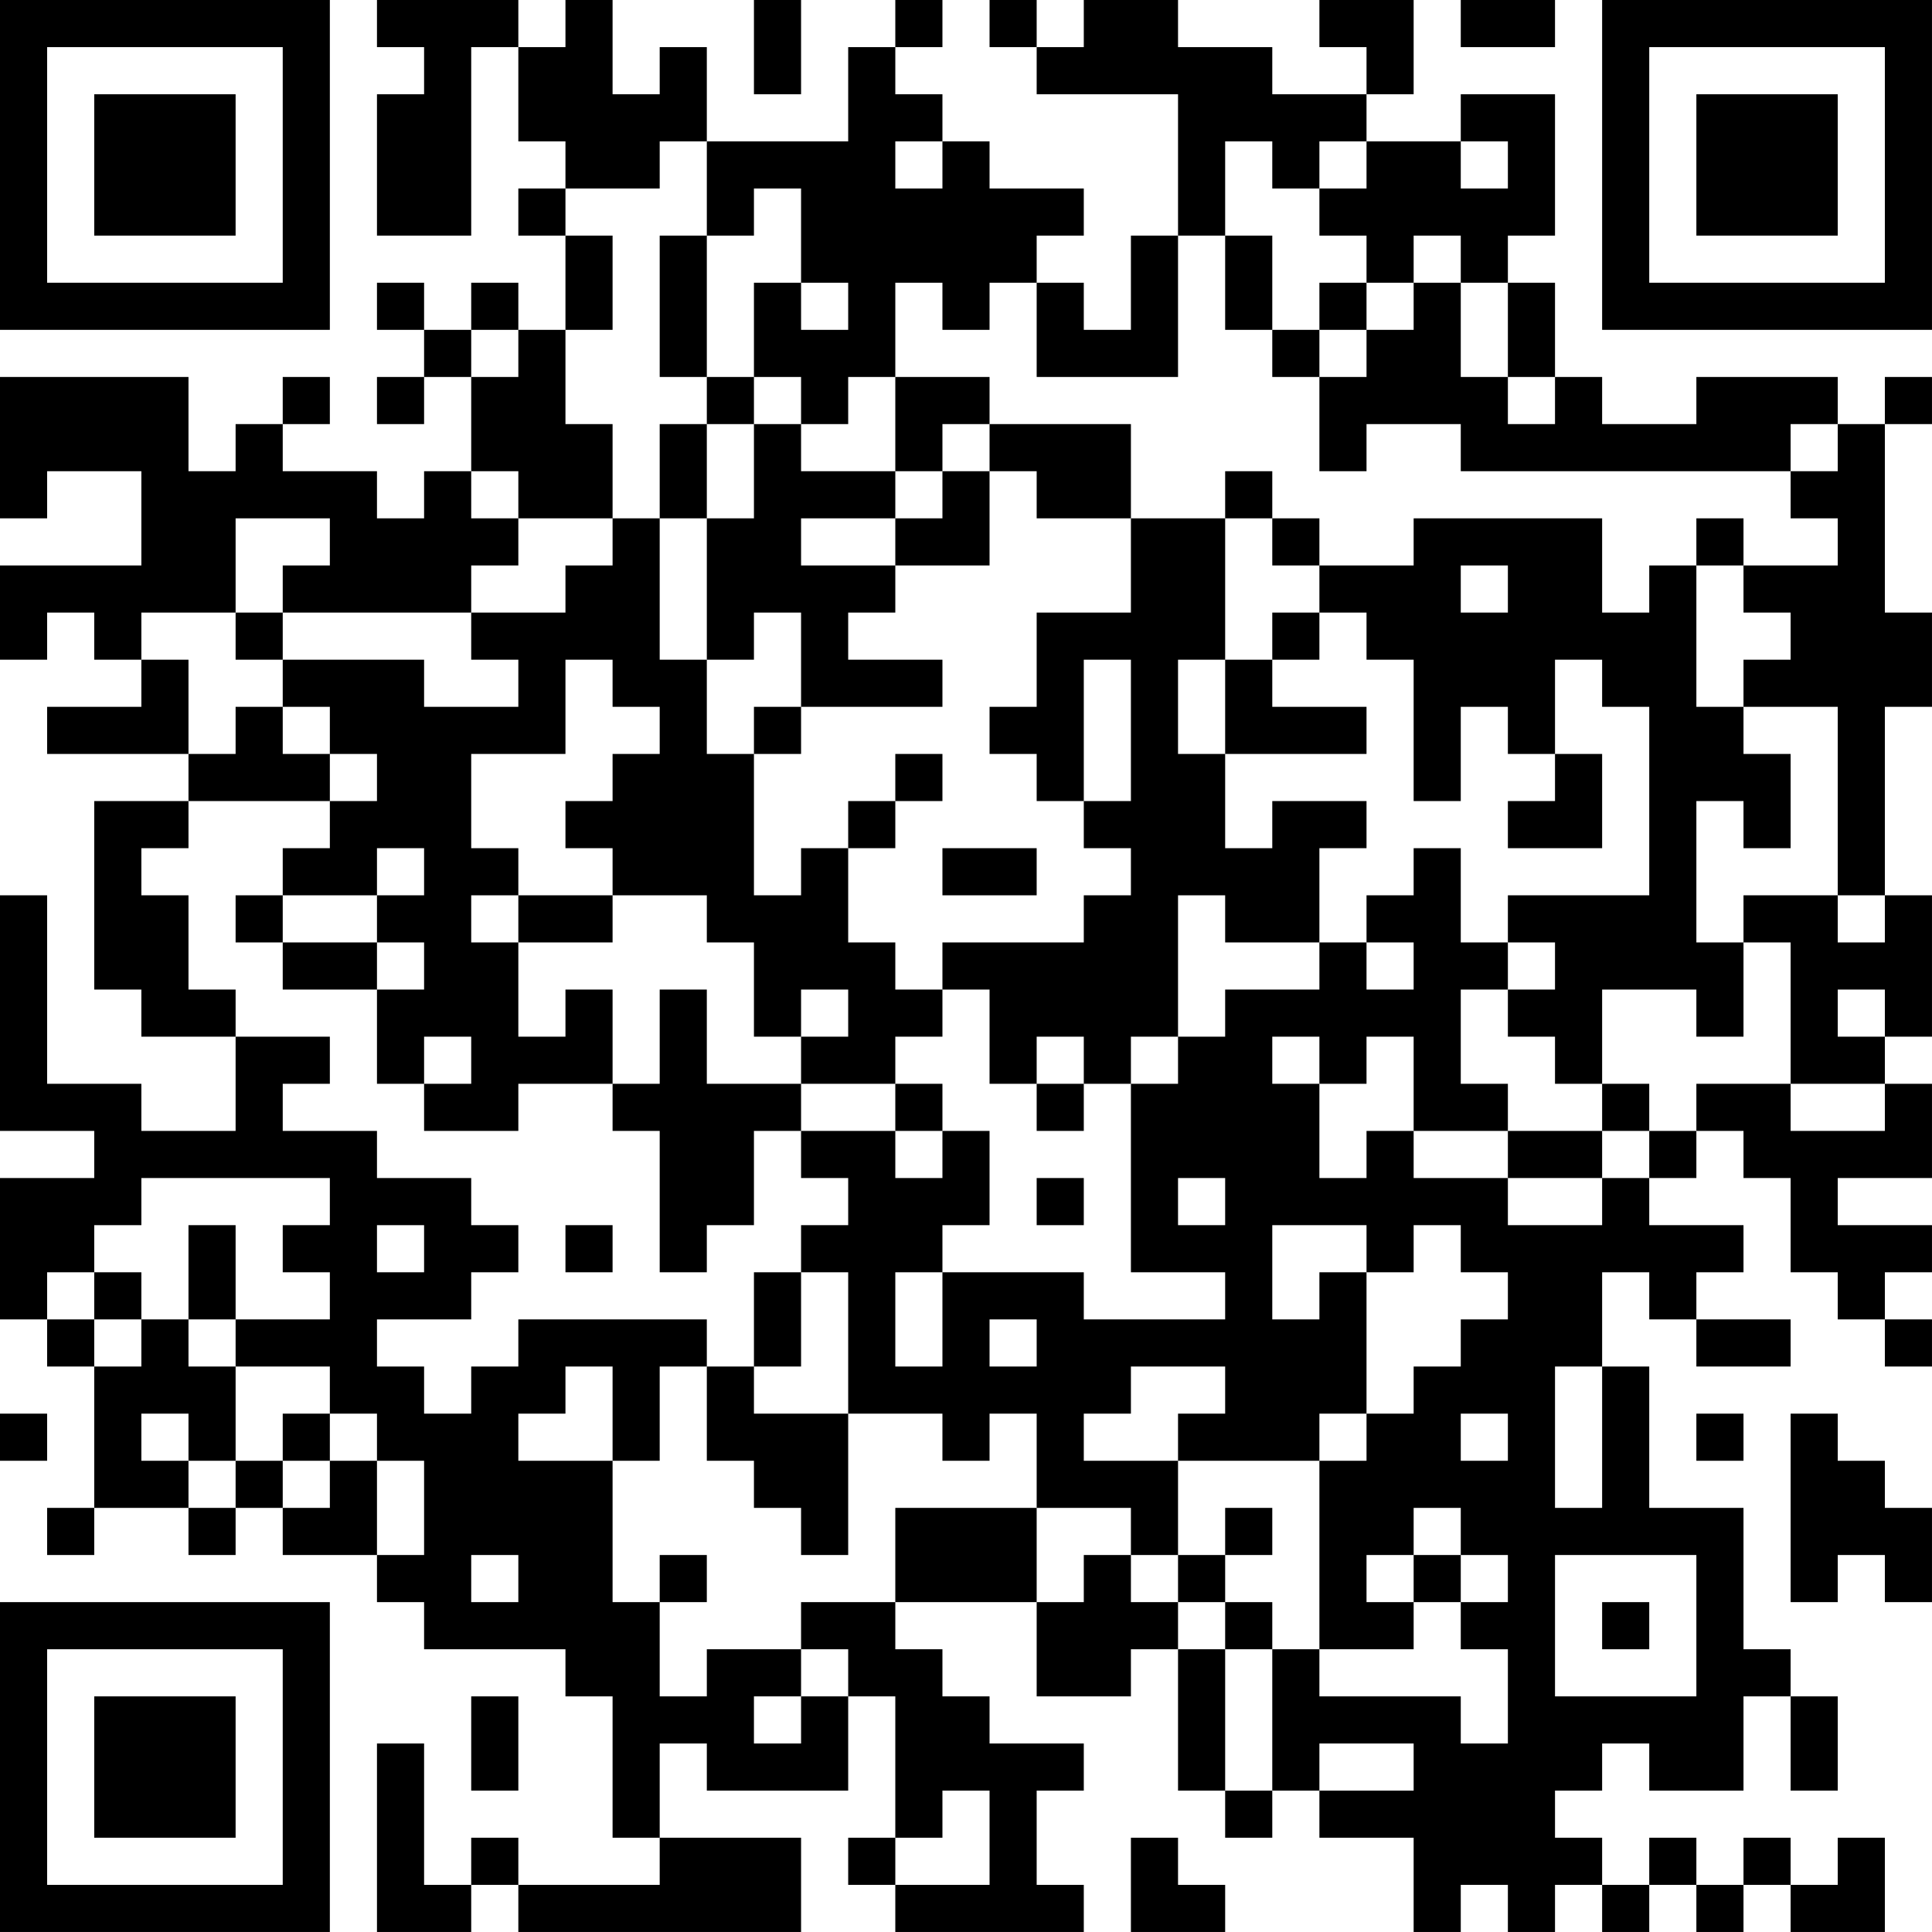 <?xml version="1.0" encoding="UTF-8"?>
<svg xmlns="http://www.w3.org/2000/svg" version="1.1" width="300" height="300" viewBox="0 0 300 300"><rect x="0" y="0" width="300" height="300" fill="#ffffff"/><g transform="scale(7.317)"><g transform="translate(0,0)"><path fill-rule="evenodd" d="M8 0L8 1L9 1L9 2L8 2L8 5L10 5L10 1L11 1L11 3L12 3L12 4L11 4L11 5L12 5L12 7L11 7L11 6L10 6L10 7L9 7L9 6L8 6L8 7L9 7L9 8L8 8L8 9L9 9L9 8L10 8L10 10L9 10L9 11L8 11L8 10L6 10L6 9L7 9L7 8L6 8L6 9L5 9L5 10L4 10L4 8L0 8L0 11L1 11L1 10L3 10L3 12L0 12L0 14L1 14L1 13L2 13L2 14L3 14L3 15L1 15L1 16L4 16L4 17L2 17L2 21L3 21L3 22L5 22L5 24L3 24L3 23L1 23L1 19L0 19L0 24L2 24L2 25L0 25L0 28L1 28L1 29L2 29L2 32L1 32L1 33L2 33L2 32L4 32L4 33L5 33L5 32L6 32L6 33L8 33L8 34L9 34L9 35L12 35L12 36L13 36L13 39L14 39L14 40L11 40L11 39L10 39L10 40L9 40L9 37L8 37L8 41L10 41L10 40L11 40L11 41L17 41L17 39L14 39L14 37L15 37L15 38L18 38L18 36L19 36L19 39L18 39L18 40L19 40L19 41L23 41L23 40L22 40L22 38L23 38L23 37L21 37L21 36L20 36L20 35L19 35L19 34L22 34L22 36L24 36L24 35L25 35L25 38L26 38L26 39L27 39L27 38L28 38L28 39L30 39L30 41L31 41L31 40L32 40L32 41L33 41L33 40L34 40L34 41L35 41L35 40L36 40L36 41L37 41L37 40L38 40L38 41L40 41L40 39L39 39L39 40L38 40L38 39L37 39L37 40L36 40L36 39L35 39L35 40L34 40L34 39L33 39L33 38L34 38L34 37L35 37L35 38L37 38L37 36L38 36L38 38L39 38L39 36L38 36L38 35L37 35L37 32L35 32L35 29L34 29L34 27L35 27L35 28L36 28L36 29L38 29L38 28L36 28L36 27L37 27L37 26L35 26L35 25L36 25L36 24L37 24L37 25L38 25L38 27L39 27L39 28L40 28L40 29L41 29L41 28L40 28L40 27L41 27L41 26L39 26L39 25L41 25L41 23L40 23L40 22L41 22L41 19L40 19L40 15L41 15L41 13L40 13L40 9L41 9L41 8L40 8L40 9L39 9L39 8L36 8L36 9L34 9L34 8L33 8L33 6L32 6L32 5L33 5L33 2L31 2L31 3L29 3L29 2L30 2L30 0L28 0L28 1L29 1L29 2L27 2L27 1L25 1L25 0L23 0L23 1L22 1L22 0L21 0L21 1L22 1L22 2L25 2L25 5L24 5L24 7L23 7L23 6L22 6L22 5L23 5L23 4L21 4L21 3L20 3L20 2L19 2L19 1L20 1L20 0L19 0L19 1L18 1L18 3L15 3L15 1L14 1L14 2L13 2L13 0L12 0L12 1L11 1L11 0ZM16 0L16 2L17 2L17 0ZM31 0L31 1L33 1L33 0ZM14 3L14 4L12 4L12 5L13 5L13 7L12 7L12 9L13 9L13 11L11 11L11 10L10 10L10 11L11 11L11 12L10 12L10 13L6 13L6 12L7 12L7 11L5 11L5 13L3 13L3 14L4 14L4 16L5 16L5 15L6 15L6 16L7 16L7 17L4 17L4 18L3 18L3 19L4 19L4 21L5 21L5 22L7 22L7 23L6 23L6 24L8 24L8 25L10 25L10 26L11 26L11 27L10 27L10 28L8 28L8 29L9 29L9 30L10 30L10 29L11 29L11 28L15 28L15 29L14 29L14 31L13 31L13 29L12 29L12 30L11 30L11 31L13 31L13 34L14 34L14 36L15 36L15 35L17 35L17 36L16 36L16 37L17 37L17 36L18 36L18 35L17 35L17 34L19 34L19 32L22 32L22 34L23 34L23 33L24 33L24 34L25 34L25 35L26 35L26 38L27 38L27 35L28 35L28 36L31 36L31 37L32 37L32 35L31 35L31 34L32 34L32 33L31 33L31 32L30 32L30 33L29 33L29 34L30 34L30 35L28 35L28 31L29 31L29 30L30 30L30 29L31 29L31 28L32 28L32 27L31 27L31 26L30 26L30 27L29 27L29 26L27 26L27 28L28 28L28 27L29 27L29 30L28 30L28 31L25 31L25 30L26 30L26 29L24 29L24 30L23 30L23 31L25 31L25 33L24 33L24 32L22 32L22 30L21 30L21 31L20 31L20 30L18 30L18 27L17 27L17 26L18 26L18 25L17 25L17 24L19 24L19 25L20 25L20 24L21 24L21 26L20 26L20 27L19 27L19 29L20 29L20 27L23 27L23 28L26 28L26 27L24 27L24 23L25 23L25 22L26 22L26 21L28 21L28 20L29 20L29 21L30 21L30 20L29 20L29 19L30 19L30 18L31 18L31 20L32 20L32 21L31 21L31 23L32 23L32 24L30 24L30 22L29 22L29 23L28 23L28 22L27 22L27 23L28 23L28 25L29 25L29 24L30 24L30 25L32 25L32 26L34 26L34 25L35 25L35 24L36 24L36 23L38 23L38 24L40 24L40 23L38 23L38 20L37 20L37 19L39 19L39 20L40 20L40 19L39 19L39 15L37 15L37 14L38 14L38 13L37 13L37 12L39 12L39 11L38 11L38 10L39 10L39 9L38 9L38 10L31 10L31 9L29 9L29 10L28 10L28 8L29 8L29 7L30 7L30 6L31 6L31 8L32 8L32 9L33 9L33 8L32 8L32 6L31 6L31 5L30 5L30 6L29 6L29 5L28 5L28 4L29 4L29 3L28 3L28 4L27 4L27 3L26 3L26 5L25 5L25 8L22 8L22 6L21 6L21 7L20 7L20 6L19 6L19 8L18 8L18 9L17 9L17 8L16 8L16 6L17 6L17 7L18 7L18 6L17 6L17 4L16 4L16 5L15 5L15 3ZM19 3L19 4L20 4L20 3ZM31 3L31 4L32 4L32 3ZM14 5L14 8L15 8L15 9L14 9L14 11L13 11L13 12L12 12L12 13L10 13L10 14L11 14L11 15L9 15L9 14L6 14L6 13L5 13L5 14L6 14L6 15L7 15L7 16L8 16L8 17L7 17L7 18L6 18L6 19L5 19L5 20L6 20L6 21L8 21L8 23L9 23L9 24L11 24L11 23L13 23L13 24L14 24L14 27L15 27L15 26L16 26L16 24L17 24L17 23L19 23L19 24L20 24L20 23L19 23L19 22L20 22L20 21L21 21L21 23L22 23L22 24L23 24L23 23L24 23L24 22L25 22L25 19L26 19L26 20L28 20L28 18L29 18L29 17L27 17L27 18L26 18L26 16L29 16L29 15L27 15L27 14L28 14L28 13L29 13L29 14L30 14L30 17L31 17L31 15L32 15L32 16L33 16L33 17L32 17L32 18L34 18L34 16L33 16L33 14L34 14L34 15L35 15L35 19L32 19L32 20L33 20L33 21L32 21L32 22L33 22L33 23L34 23L34 24L32 24L32 25L34 25L34 24L35 24L35 23L34 23L34 21L36 21L36 22L37 22L37 20L36 20L36 17L37 17L37 18L38 18L38 16L37 16L37 15L36 15L36 12L37 12L37 11L36 11L36 12L35 12L35 13L34 13L34 11L30 11L30 12L28 12L28 11L27 11L27 10L26 10L26 11L24 11L24 9L21 9L21 8L19 8L19 10L17 10L17 9L16 9L16 8L15 8L15 5ZM26 5L26 7L27 7L27 8L28 8L28 7L29 7L29 6L28 6L28 7L27 7L27 5ZM10 7L10 8L11 8L11 7ZM15 9L15 11L14 11L14 14L15 14L15 16L16 16L16 19L17 19L17 18L18 18L18 20L19 20L19 21L20 21L20 20L23 20L23 19L24 19L24 18L23 18L23 17L24 17L24 14L23 14L23 17L22 17L22 16L21 16L21 15L22 15L22 13L24 13L24 11L22 11L22 10L21 10L21 9L20 9L20 10L19 10L19 11L17 11L17 12L19 12L19 13L18 13L18 14L20 14L20 15L17 15L17 13L16 13L16 14L15 14L15 11L16 11L16 9ZM20 10L20 11L19 11L19 12L21 12L21 10ZM26 11L26 14L25 14L25 16L26 16L26 14L27 14L27 13L28 13L28 12L27 12L27 11ZM31 12L31 13L32 13L32 12ZM12 14L12 16L10 16L10 18L11 18L11 19L10 19L10 20L11 20L11 22L12 22L12 21L13 21L13 23L14 23L14 21L15 21L15 23L17 23L17 22L18 22L18 21L17 21L17 22L16 22L16 20L15 20L15 19L13 19L13 18L12 18L12 17L13 17L13 16L14 16L14 15L13 15L13 14ZM16 15L16 16L17 16L17 15ZM19 16L19 17L18 17L18 18L19 18L19 17L20 17L20 16ZM8 18L8 19L6 19L6 20L8 20L8 21L9 21L9 20L8 20L8 19L9 19L9 18ZM20 18L20 19L22 19L22 18ZM11 19L11 20L13 20L13 19ZM39 21L39 22L40 22L40 21ZM9 22L9 23L10 23L10 22ZM22 22L22 23L23 23L23 22ZM3 25L3 26L2 26L2 27L1 27L1 28L2 28L2 29L3 29L3 28L4 28L4 29L5 29L5 31L4 31L4 30L3 30L3 31L4 31L4 32L5 32L5 31L6 31L6 32L7 32L7 31L8 31L8 33L9 33L9 31L8 31L8 30L7 30L7 29L5 29L5 28L7 28L7 27L6 27L6 26L7 26L7 25ZM22 25L22 26L23 26L23 25ZM25 25L25 26L26 26L26 25ZM4 26L4 28L5 28L5 26ZM8 26L8 27L9 27L9 26ZM12 26L12 27L13 27L13 26ZM2 27L2 28L3 28L3 27ZM16 27L16 29L15 29L15 31L16 31L16 32L17 32L17 33L18 33L18 30L16 30L16 29L17 29L17 27ZM21 28L21 29L22 29L22 28ZM33 29L33 32L34 32L34 29ZM0 30L0 31L1 31L1 30ZM6 30L6 31L7 31L7 30ZM31 30L31 31L32 31L32 30ZM36 30L36 31L37 31L37 30ZM38 30L38 34L39 34L39 33L40 33L40 34L41 34L41 32L40 32L40 31L39 31L39 30ZM26 32L26 33L25 33L25 34L26 34L26 35L27 35L27 34L26 34L26 33L27 33L27 32ZM10 33L10 34L11 34L11 33ZM14 33L14 34L15 34L15 33ZM30 33L30 34L31 34L31 33ZM33 33L33 36L36 36L36 33ZM34 34L34 35L35 35L35 34ZM10 36L10 38L11 38L11 36ZM28 37L28 38L30 38L30 37ZM20 38L20 39L19 39L19 40L21 40L21 38ZM24 39L24 41L26 41L26 40L25 40L25 39ZM0 0L0 7L7 7L7 0ZM1 1L1 6L6 6L6 1ZM2 2L2 5L5 5L5 2ZM34 0L34 7L41 7L41 0ZM35 1L35 6L40 6L40 1ZM36 2L36 5L39 5L39 2ZM0 34L0 41L7 41L7 34ZM1 35L1 40L6 40L6 35ZM2 36L2 39L5 39L5 36Z" fill="#000000"/></g></g></svg>
